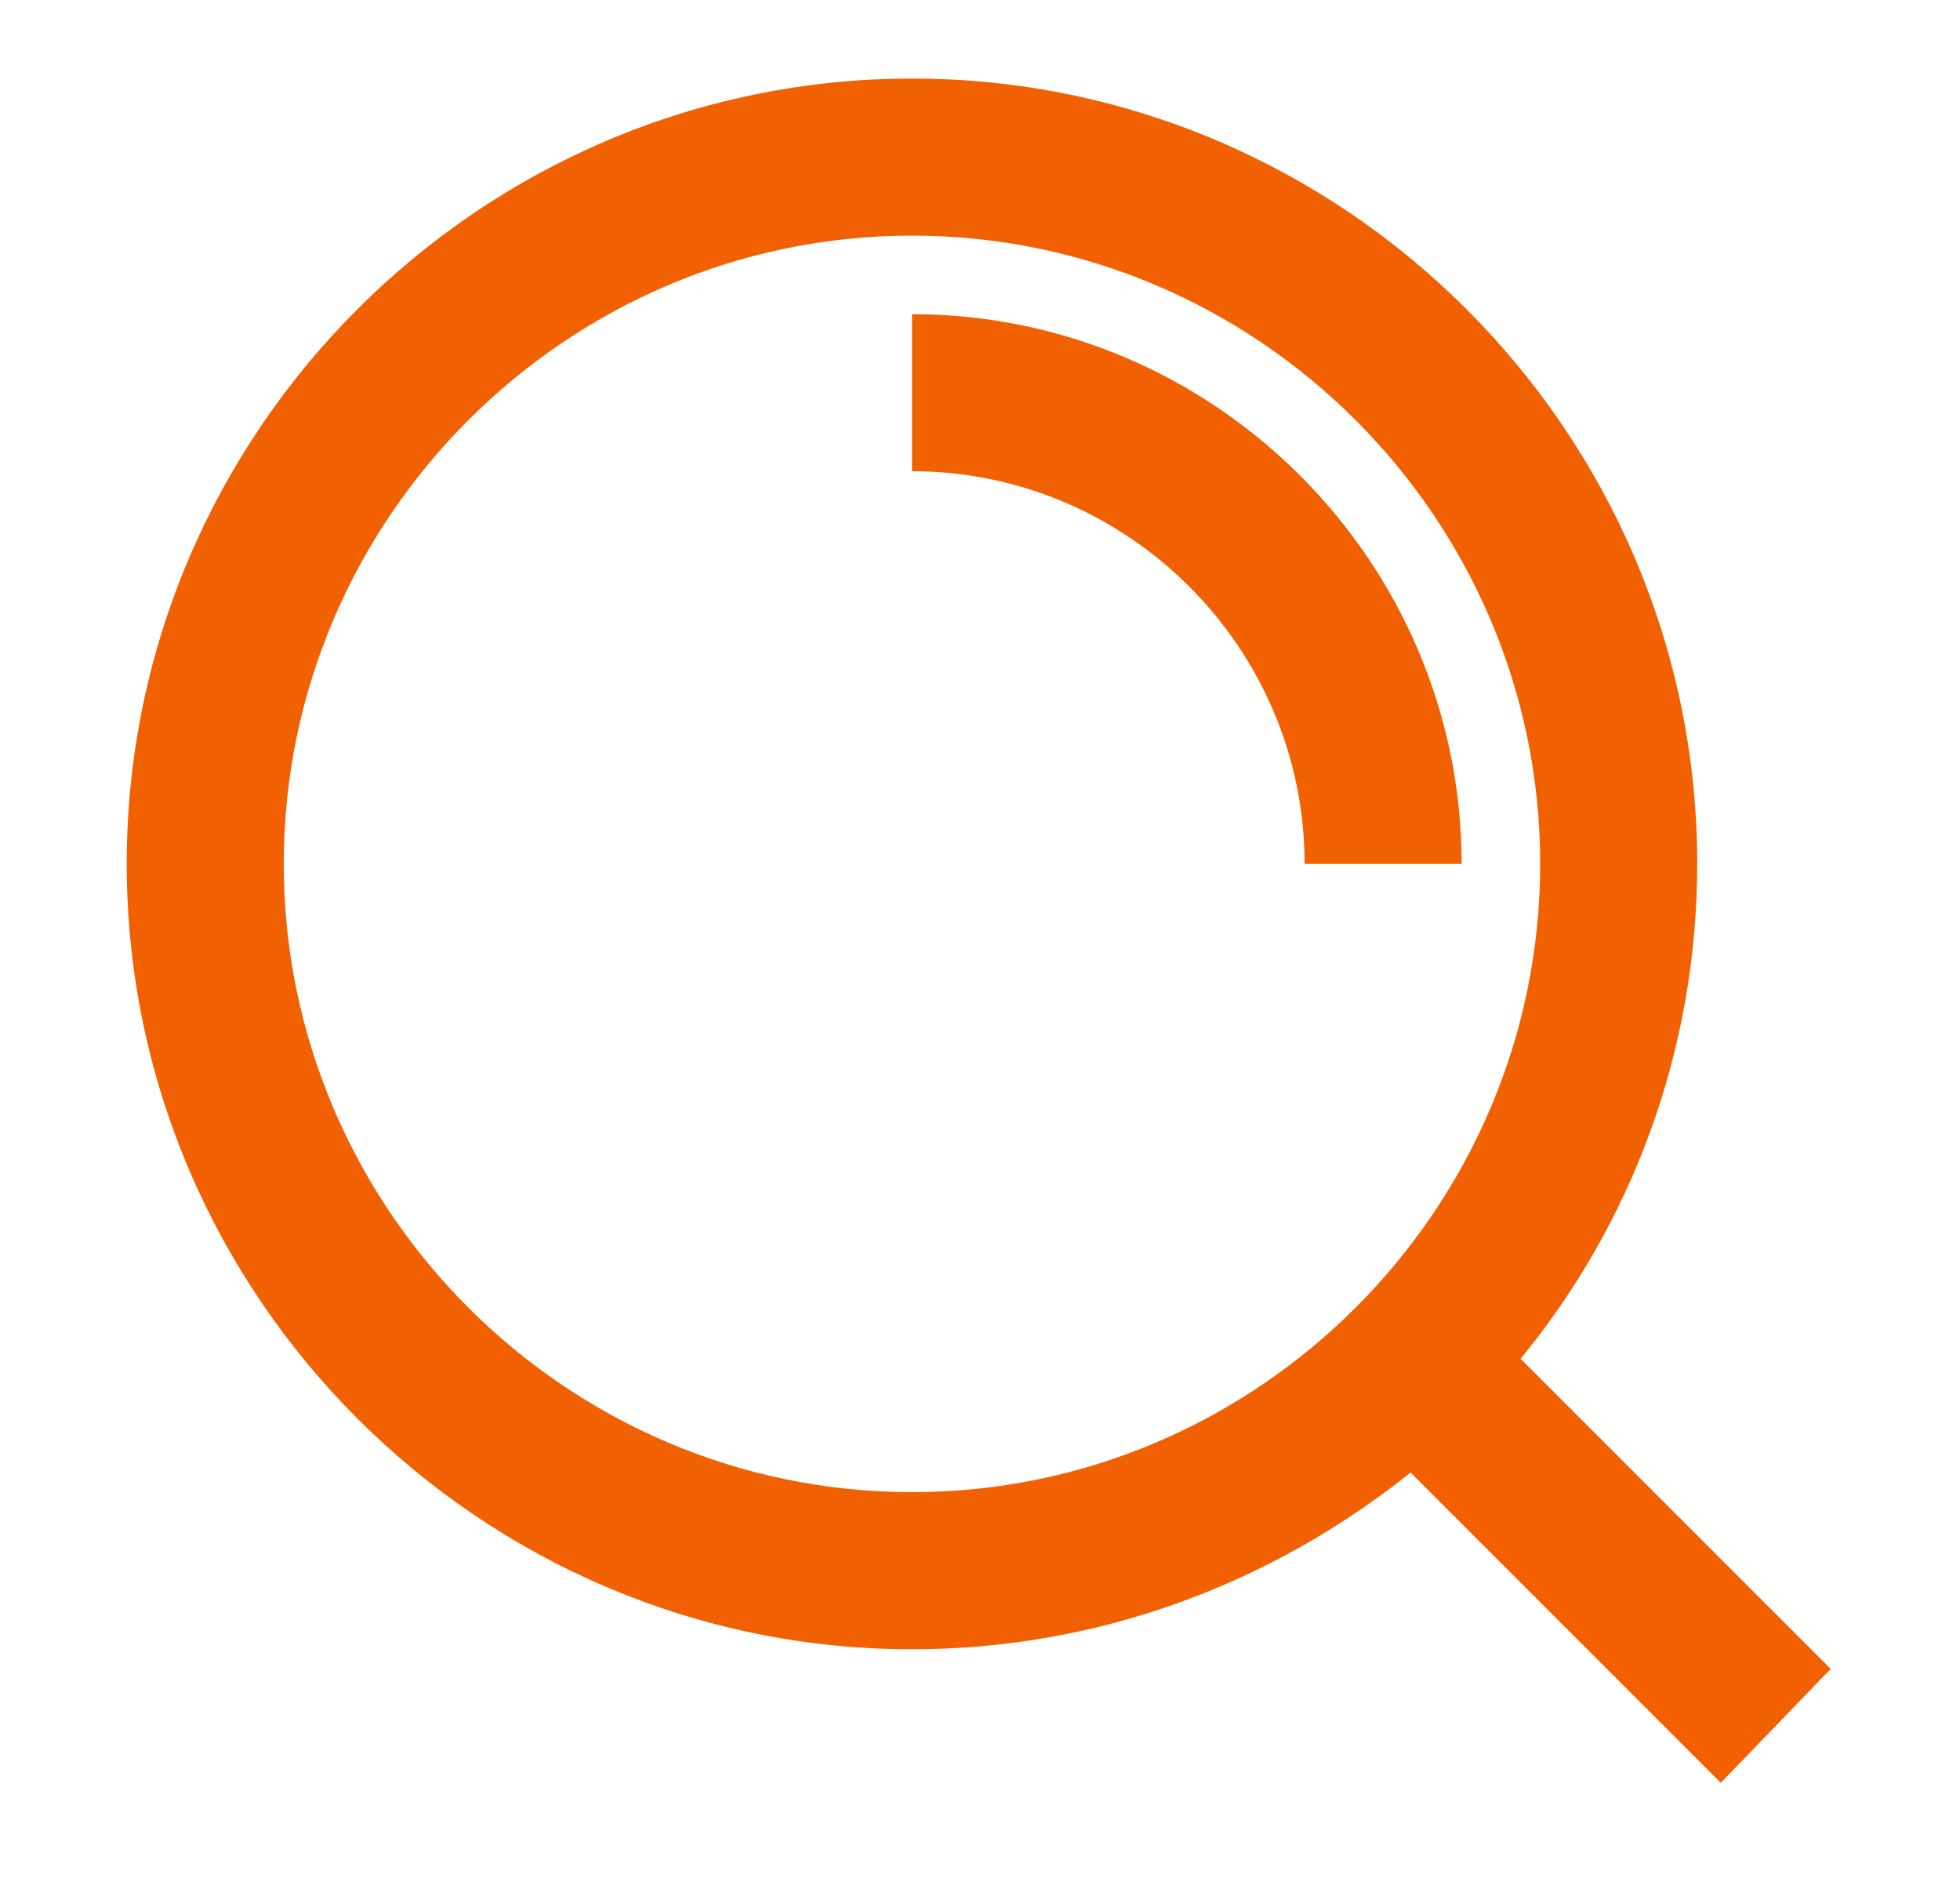 <?xml version="1.0"?>
<svg xmlns="http://www.w3.org/2000/svg" width="26" height="25" viewBox="0 0 26 25" fill="none">
<path d="M19.389 11.458H17.306C17.306 8.594 14.962 6.25 12.098 6.25V4.167C16.108 4.167 19.389 7.448 19.389 11.458ZM22.827 23.646L18.712 19.531C16.889 20.989 14.598 21.875 12.098 21.875C6.368 21.875 1.681 17.187 1.681 11.458C1.681 5.729 6.368 1.042 12.098 1.042C17.827 1.042 22.514 5.729 22.514 11.458C22.514 13.958 21.629 16.25 20.171 18.021L24.285 22.135L22.827 23.646ZM12.098 19.791C16.681 19.791 20.431 16.041 20.431 11.458C20.431 6.875 16.681 3.125 12.098 3.125C7.514 3.125 3.764 6.875 3.764 11.458C3.764 16.041 7.514 19.791 12.098 19.791Z" fill="#F26101"/>
</svg>
